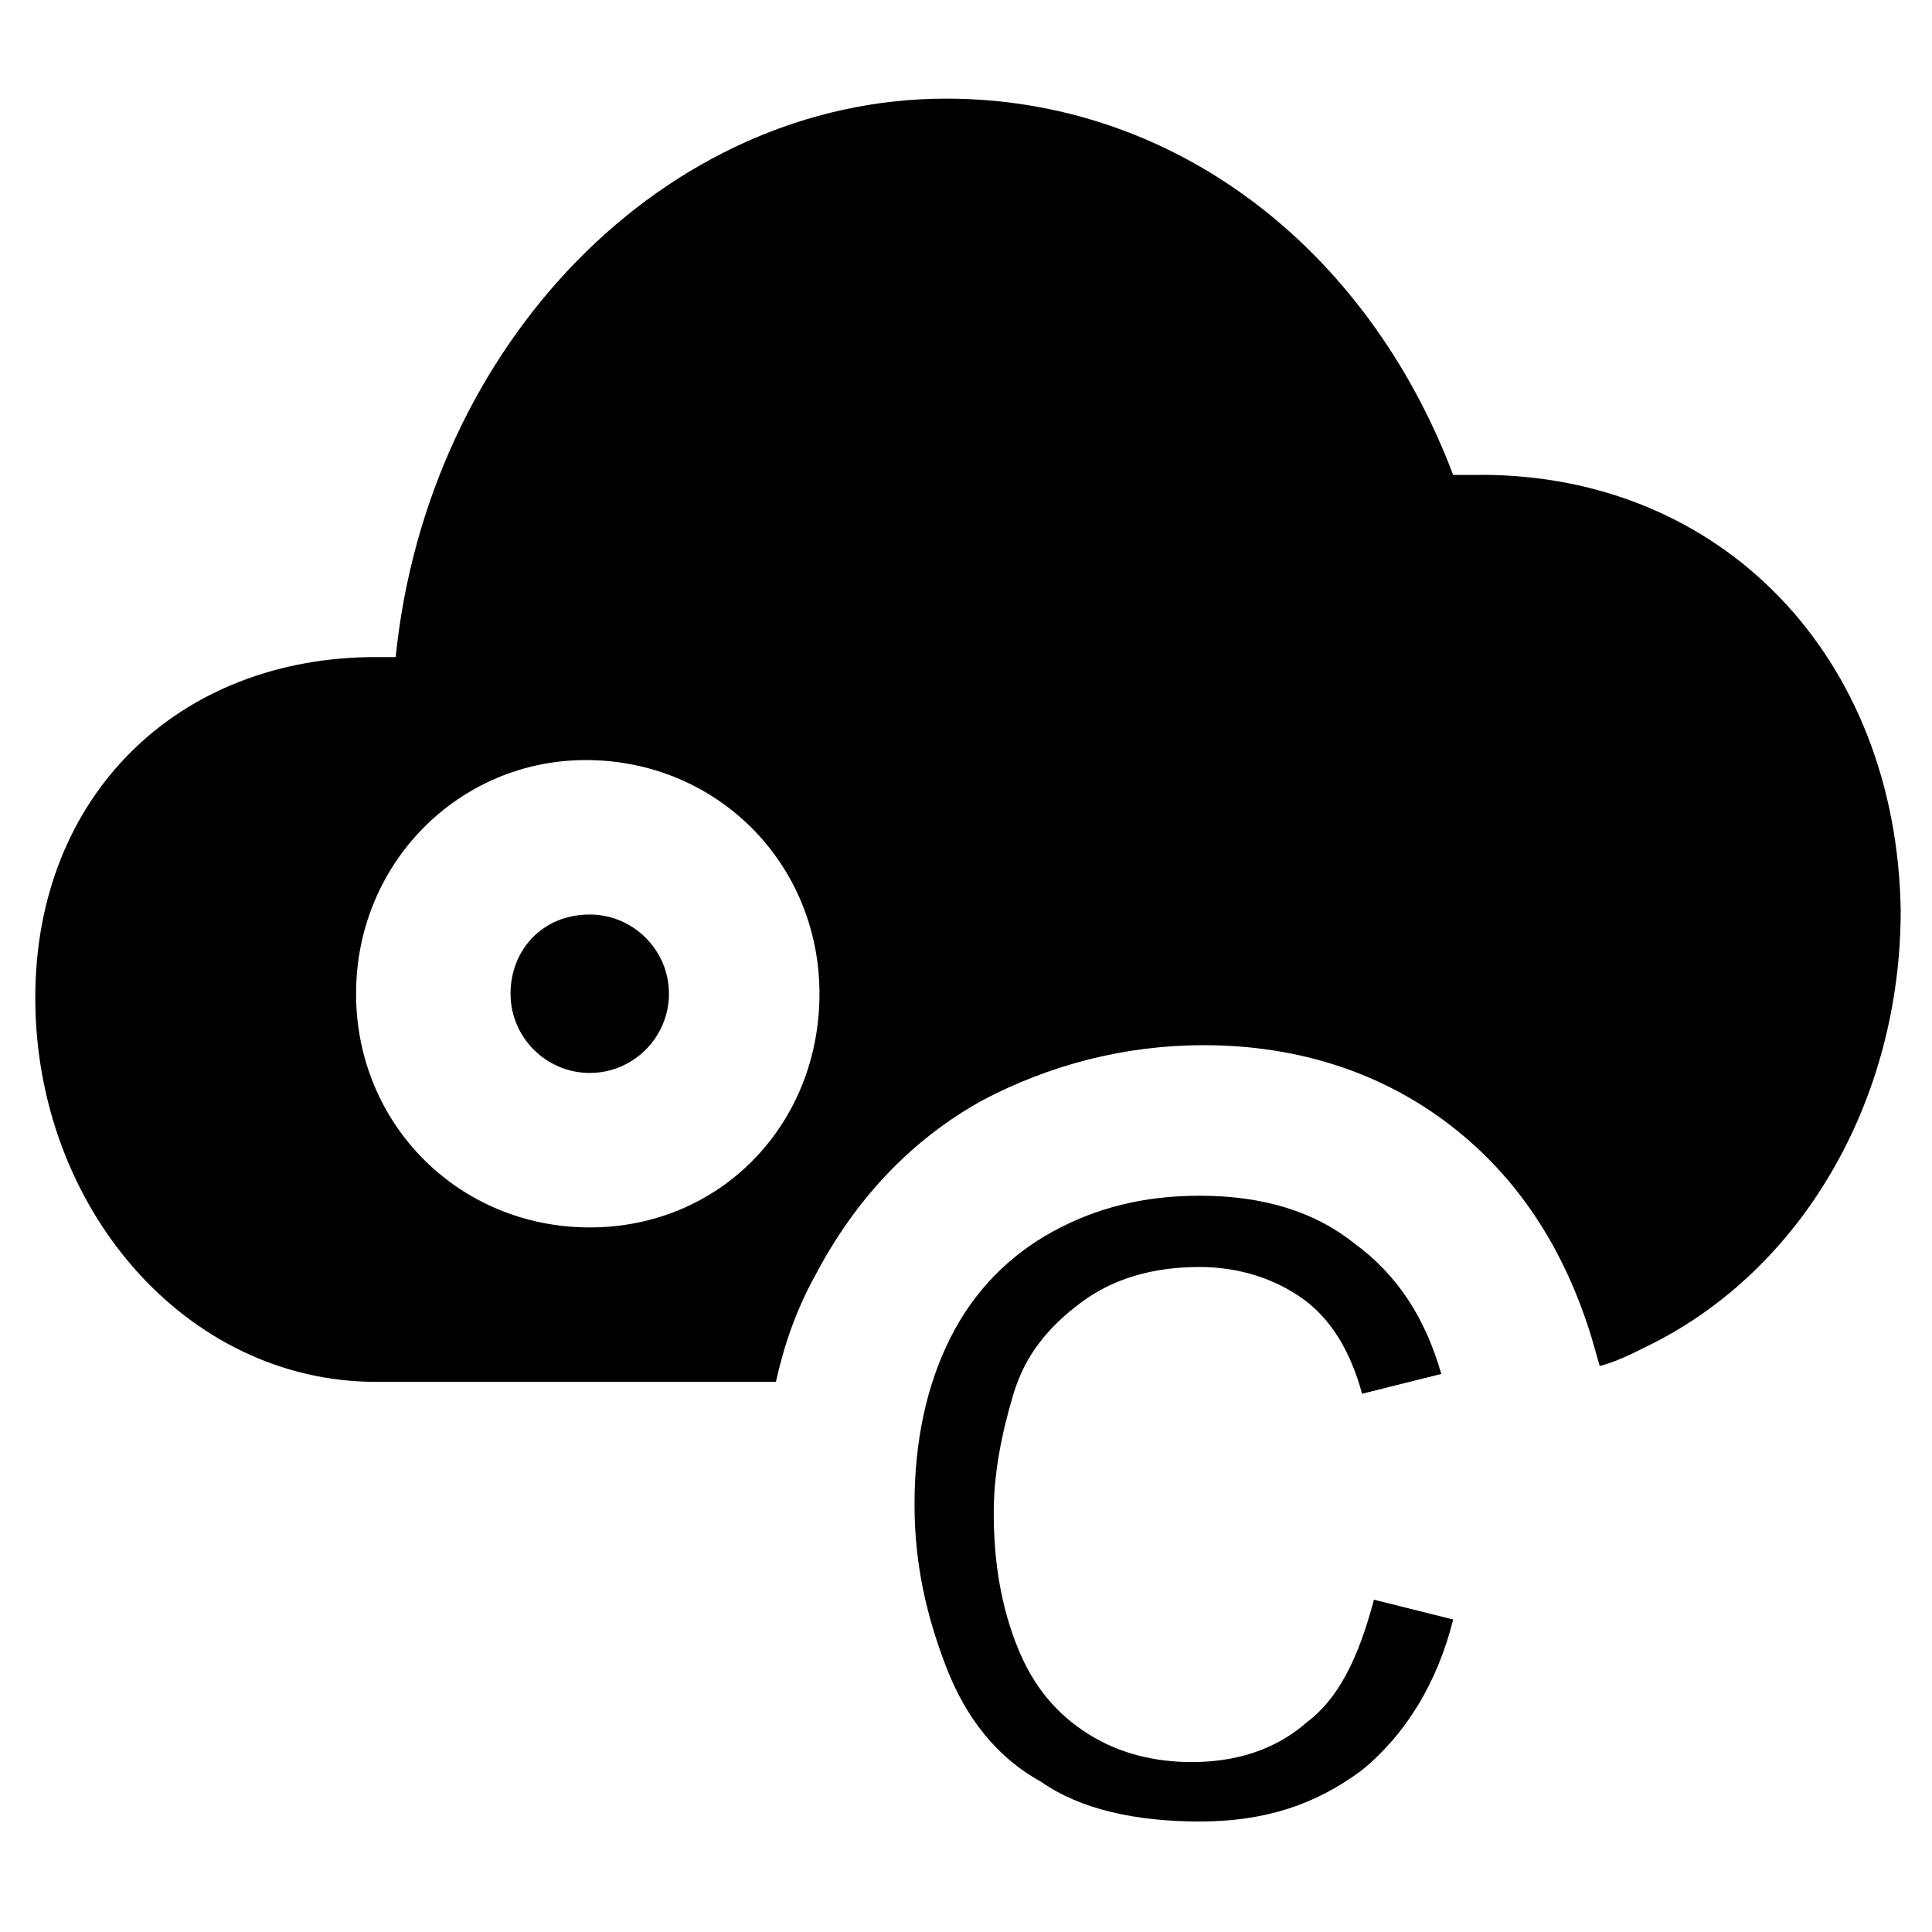 <?xml version="1.0" encoding="UTF-8"?>
<!-- Uploaded to: ICON Repo, www.svgrepo.com, Generator: ICON Repo Mixer Tools -->
<svg fill="#000000" width="800px" height="800px" version="1.1" viewBox="144 144 512 512" xmlns="http://www.w3.org/2000/svg">
 <g>
  <path d="m300.29 386.36c-12.594 0-20.992 9.445-20.992 20.992s9.445 20.992 20.992 20.992 20.992-9.445 20.992-20.992-9.445-20.992-20.992-20.992z"/>
  <path d="m536.45 269.85h-7.348c-23.09-60.879-74.523-99.711-134.35-99.711-74.523 0-137.5 65.074-145.89 147.99h-5.246c-52.48 0-90.266 36.734-90.266 90.266 0 55.629 39.887 101.81 90.266 101.81h106.01c2.098-9.445 5.246-18.895 10.496-28.34 10.496-19.941 25.191-35.688 44.082-46.184 17.844-9.445 37.785-14.695 58.777-14.695 25.191 0 47.23 7.348 65.074 20.992s30.438 32.539 37.785 56.68l2.098 7.348c4.199-1.051 8.398-3.148 12.594-5.246 40.934-19.941 67.176-65.074 67.176-115.46-1.047-67.176-47.23-115.46-111.26-115.46zm-236.16 199.43c-34.637 0-61.926-27.289-61.926-61.926 0-34.637 27.289-61.926 60.879-61.926 34.637 0 61.926 27.289 61.926 61.926 0 34.637-26.242 61.926-60.879 61.926z"/>
  <path d="m490.27 600.47c-8.398 7.348-18.895 10.496-30.438 10.496-9.445 0-18.895-2.098-27.289-7.348-8.398-5.246-14.695-12.594-18.895-23.09s-6.297-22.043-6.297-35.688c0-10.496 2.098-20.992 5.246-31.488 3.148-10.496 9.445-17.844 17.844-24.141s18.895-9.445 31.488-9.445c10.496 0 19.941 3.148 27.289 8.398 7.348 5.246 12.594 13.645 15.742 25.191l20.992-5.246c-4.199-14.695-11.547-26.238-23.09-34.637-10.496-8.398-24.141-12.594-40.934-12.594-14.695 0-27.289 3.148-38.836 9.445s-20.992 15.742-27.289 28.34c-6.297 12.594-9.445 27.289-9.445 44.082 0 15.742 3.148 29.391 8.398 43.035 5.246 13.645 13.645 24.141 25.191 30.438 10.496 7.348 25.191 10.496 41.984 10.496 16.793 0 30.438-4.199 43.035-13.645 11.547-9.445 19.941-23.09 24.141-39.887l-20.992-5.246c-4.203 15.738-9.453 26.234-17.848 32.531z"/>
 </g>
</svg>